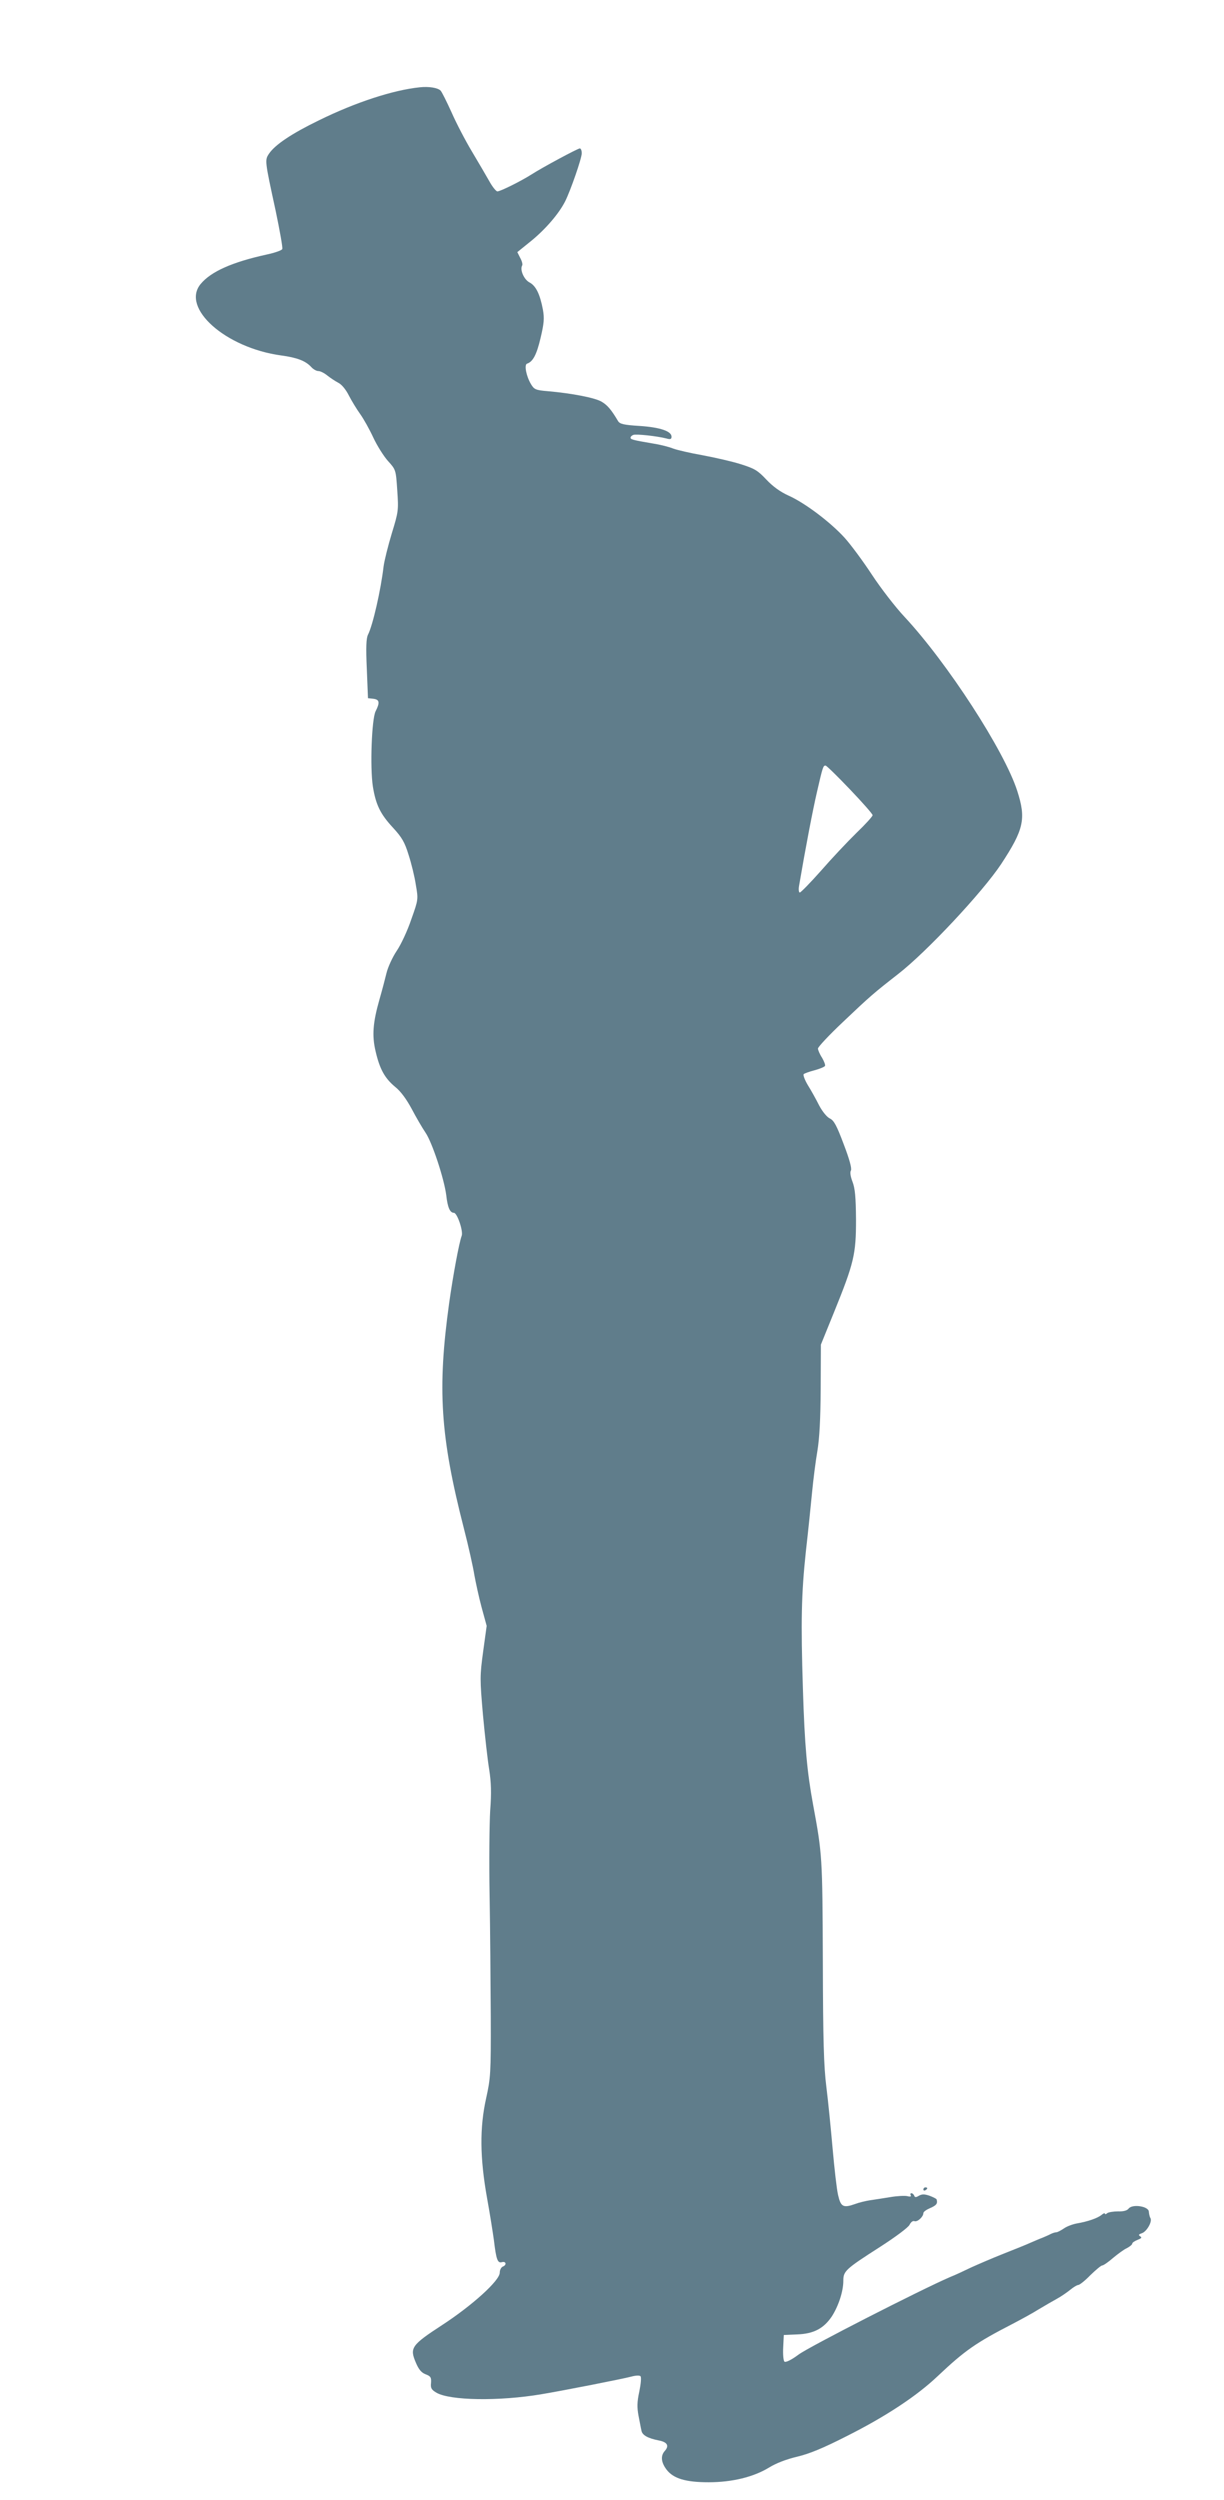<?xml version="1.0" standalone="no"?>
<!DOCTYPE svg PUBLIC "-//W3C//DTD SVG 20010904//EN"
 "http://www.w3.org/TR/2001/REC-SVG-20010904/DTD/svg10.dtd">
<svg version="1.0" xmlns="http://www.w3.org/2000/svg"
 width="627pt" height="1280pt" viewBox="0 0 627 1280"
 preserveAspectRatio="xMidYMid meet">
<g transform="translate(0,1280) scale(0.1,-0.1)"
fill="#607d8b" stroke="none">
<path d="M2150 12353 c-136 -14 -329 -77 -516 -169 -140 -68 -225 -125 -256
-171 -22 -33 -22 -34 34 -292 21 -101 37 -189 34 -196 -2 -7 -40 -20 -83 -29
-172 -38 -282 -86 -335 -150 -102 -123 127 -327 412 -366 82 -11 126 -28 155
-60 10 -11 26 -20 36 -20 10 0 30 -10 46 -23 15 -12 41 -29 56 -37 17 -8 39
-35 54 -65 14 -27 40 -70 58 -95 18 -25 48 -79 67 -120 19 -41 53 -95 75 -120
41 -45 41 -46 48 -151 7 -102 6 -109 -28 -220 -19 -63 -38 -139 -42 -169 -14
-120 -55 -301 -80 -350 -9 -18 -11 -64 -6 -175 l6 -150 28 -3 c31 -4 34 -19
11 -64 -20 -40 -29 -287 -14 -385 15 -93 38 -141 103 -211 46 -50 60 -74 80
-139 14 -43 31 -112 37 -153 13 -75 13 -76 -23 -177 -19 -57 -53 -130 -75
-162 -22 -33 -45 -84 -52 -113 -7 -29 -23 -90 -36 -135 -34 -119 -39 -186 -20
-266 21 -91 47 -138 100 -182 29 -23 58 -63 85 -113 22 -42 54 -97 71 -122 34
-50 95 -235 106 -320 7 -63 19 -90 39 -90 17 0 49 -94 40 -118 -13 -34 -44
-201 -64 -343 -61 -440 -46 -682 75 -1154 24 -93 48 -201 54 -240 7 -38 23
-113 37 -165 l26 -95 -18 -131 c-17 -126 -17 -140 -1 -325 10 -107 24 -233 32
-280 10 -65 12 -118 5 -210 -4 -68 -6 -263 -3 -434 3 -170 5 -449 6 -620 1
-295 -1 -315 -24 -420 -33 -149 -32 -303 5 -510 15 -82 30 -179 35 -215 12
-101 19 -119 41 -113 22 6 26 -15 4 -23 -8 -4 -15 -17 -15 -31 0 -40 -140
-167 -295 -268 -158 -103 -167 -117 -135 -192 15 -36 29 -52 50 -60 26 -10 30
-16 28 -44 -3 -27 2 -35 27 -50 69 -41 322 -45 540 -8 109 18 419 79 459 90
22 6 42 7 47 2 5 -5 2 -39 -6 -78 -12 -55 -12 -82 -4 -125 6 -30 12 -64 15
-76 4 -23 33 -39 89 -50 43 -8 54 -27 31 -53 -23 -25 -20 -59 9 -97 35 -45 97
-64 215 -64 121 0 230 27 309 75 37 23 90 43 145 56 63 15 133 44 253 105 201
101 361 207 467 308 140 132 195 170 385 268 42 22 101 54 131 73 30 18 73 43
95 55 22 12 52 33 68 46 16 13 34 24 40 24 7 0 35 22 62 50 28 27 55 50 61 50
6 0 31 17 55 38 24 20 56 44 72 51 15 8 27 18 27 23 0 5 12 13 27 19 20 8 24
12 14 18 -10 7 -9 10 8 16 25 8 55 60 44 78 -4 6 -7 21 -8 32 0 28 -83 41
-103 17 -8 -11 -27 -16 -55 -15 -23 0 -48 -4 -55 -9 -6 -6 -12 -7 -12 -3 0 5
-8 2 -17 -6 -21 -17 -70 -34 -128 -44 -21 -4 -51 -15 -66 -26 -15 -10 -32 -19
-38 -19 -6 0 -19 -4 -29 -9 -9 -5 -28 -13 -42 -19 -14 -5 -41 -17 -60 -25 -19
-9 -82 -34 -140 -57 -58 -23 -132 -55 -165 -70 -33 -16 -82 -39 -110 -50 -150
-65 -720 -356 -774 -396 -39 -29 -67 -42 -73 -36 -5 5 -8 38 -6 73 l3 63 68 3
c85 3 136 30 178 92 34 53 59 128 59 183 0 49 10 59 188 173 78 50 145 100
151 113 7 14 17 22 25 19 15 -6 46 22 46 41 0 7 16 18 35 26 32 14 39 23 33
44 -1 4 -18 12 -36 19 -27 9 -39 9 -55 0 -15 -9 -21 -9 -24 1 -3 6 -9 12 -14
12 -6 0 -7 -5 -4 -10 4 -7 -2 -9 -17 -5 -13 3 -53 1 -88 -5 -36 -6 -82 -13
-103 -16 -20 -3 -55 -11 -76 -19 -62 -22 -74 -15 -88 46 -7 30 -19 137 -28
239 -9 102 -23 244 -32 315 -13 103 -17 236 -18 645 -2 534 -3 546 -50 800
-31 169 -43 300 -52 590 -11 348 -8 489 15 705 12 105 26 242 32 305 6 63 18
158 27 210 11 66 16 164 17 320 l1 225 67 165 c103 254 113 297 113 475 -1
117 -5 160 -18 194 -10 26 -14 49 -8 58 5 10 -7 56 -37 134 -36 96 -50 122
-71 132 -15 7 -38 35 -55 67 -15 30 -41 77 -58 104 -16 27 -25 52 -21 56 4 4
29 13 56 20 26 7 50 17 53 22 3 4 -4 23 -15 42 -12 18 -21 40 -21 47 0 8 57
69 128 136 140 133 159 149 282 245 146 113 433 420 528 563 117 178 129 232
83 375 -66 206 -359 657 -578 892 -46 49 -121 146 -167 216 -46 70 -109 155
-140 189 -73 80 -203 178 -286 215 -44 20 -81 47 -115 83 -43 46 -60 56 -130
78 -44 14 -132 34 -196 46 -63 11 -131 27 -150 34 -19 8 -65 20 -104 26 -106
18 -115 21 -115 30 0 5 6 11 14 14 14 6 122 -6 169 -18 21 -6 27 -4 27 9 0 28
-58 48 -163 55 -82 5 -102 10 -111 25 -35 59 -55 82 -84 99 -33 20 -151 43
-276 54 -62 5 -70 9 -86 36 -24 40 -36 100 -20 105 30 10 49 46 69 131 18 76
20 101 12 146 -15 79 -36 122 -69 139 -28 15 -50 65 -37 87 3 5 -1 22 -10 38
l-15 30 73 59 c73 60 140 138 172 201 28 56 85 220 85 246 0 14 -4 25 -10 25
-10 0 -186 -94 -247 -133 -55 -35 -160 -87 -175 -87 -7 0 -26 24 -42 53 -16
28 -56 97 -89 152 -33 55 -80 145 -104 200 -25 55 -50 105 -56 111 -15 15 -61
22 -107 17z m2204 -3595 c64 -67 116 -126 116 -132 0 -6 -37 -47 -83 -91 -45
-44 -127 -131 -181 -193 -55 -62 -104 -112 -109 -112 -5 0 -7 15 -4 33 33 194
71 392 92 482 30 131 32 135 44 135 5 0 61 -55 125 -122z"/>
<path d="M4730 1589 c0 -5 5 -7 10 -4 6 3 10 8 10 11 0 2 -4 4 -10 4 -5 0 -10
-5 -10 -11z"/>
</g>
</svg>
